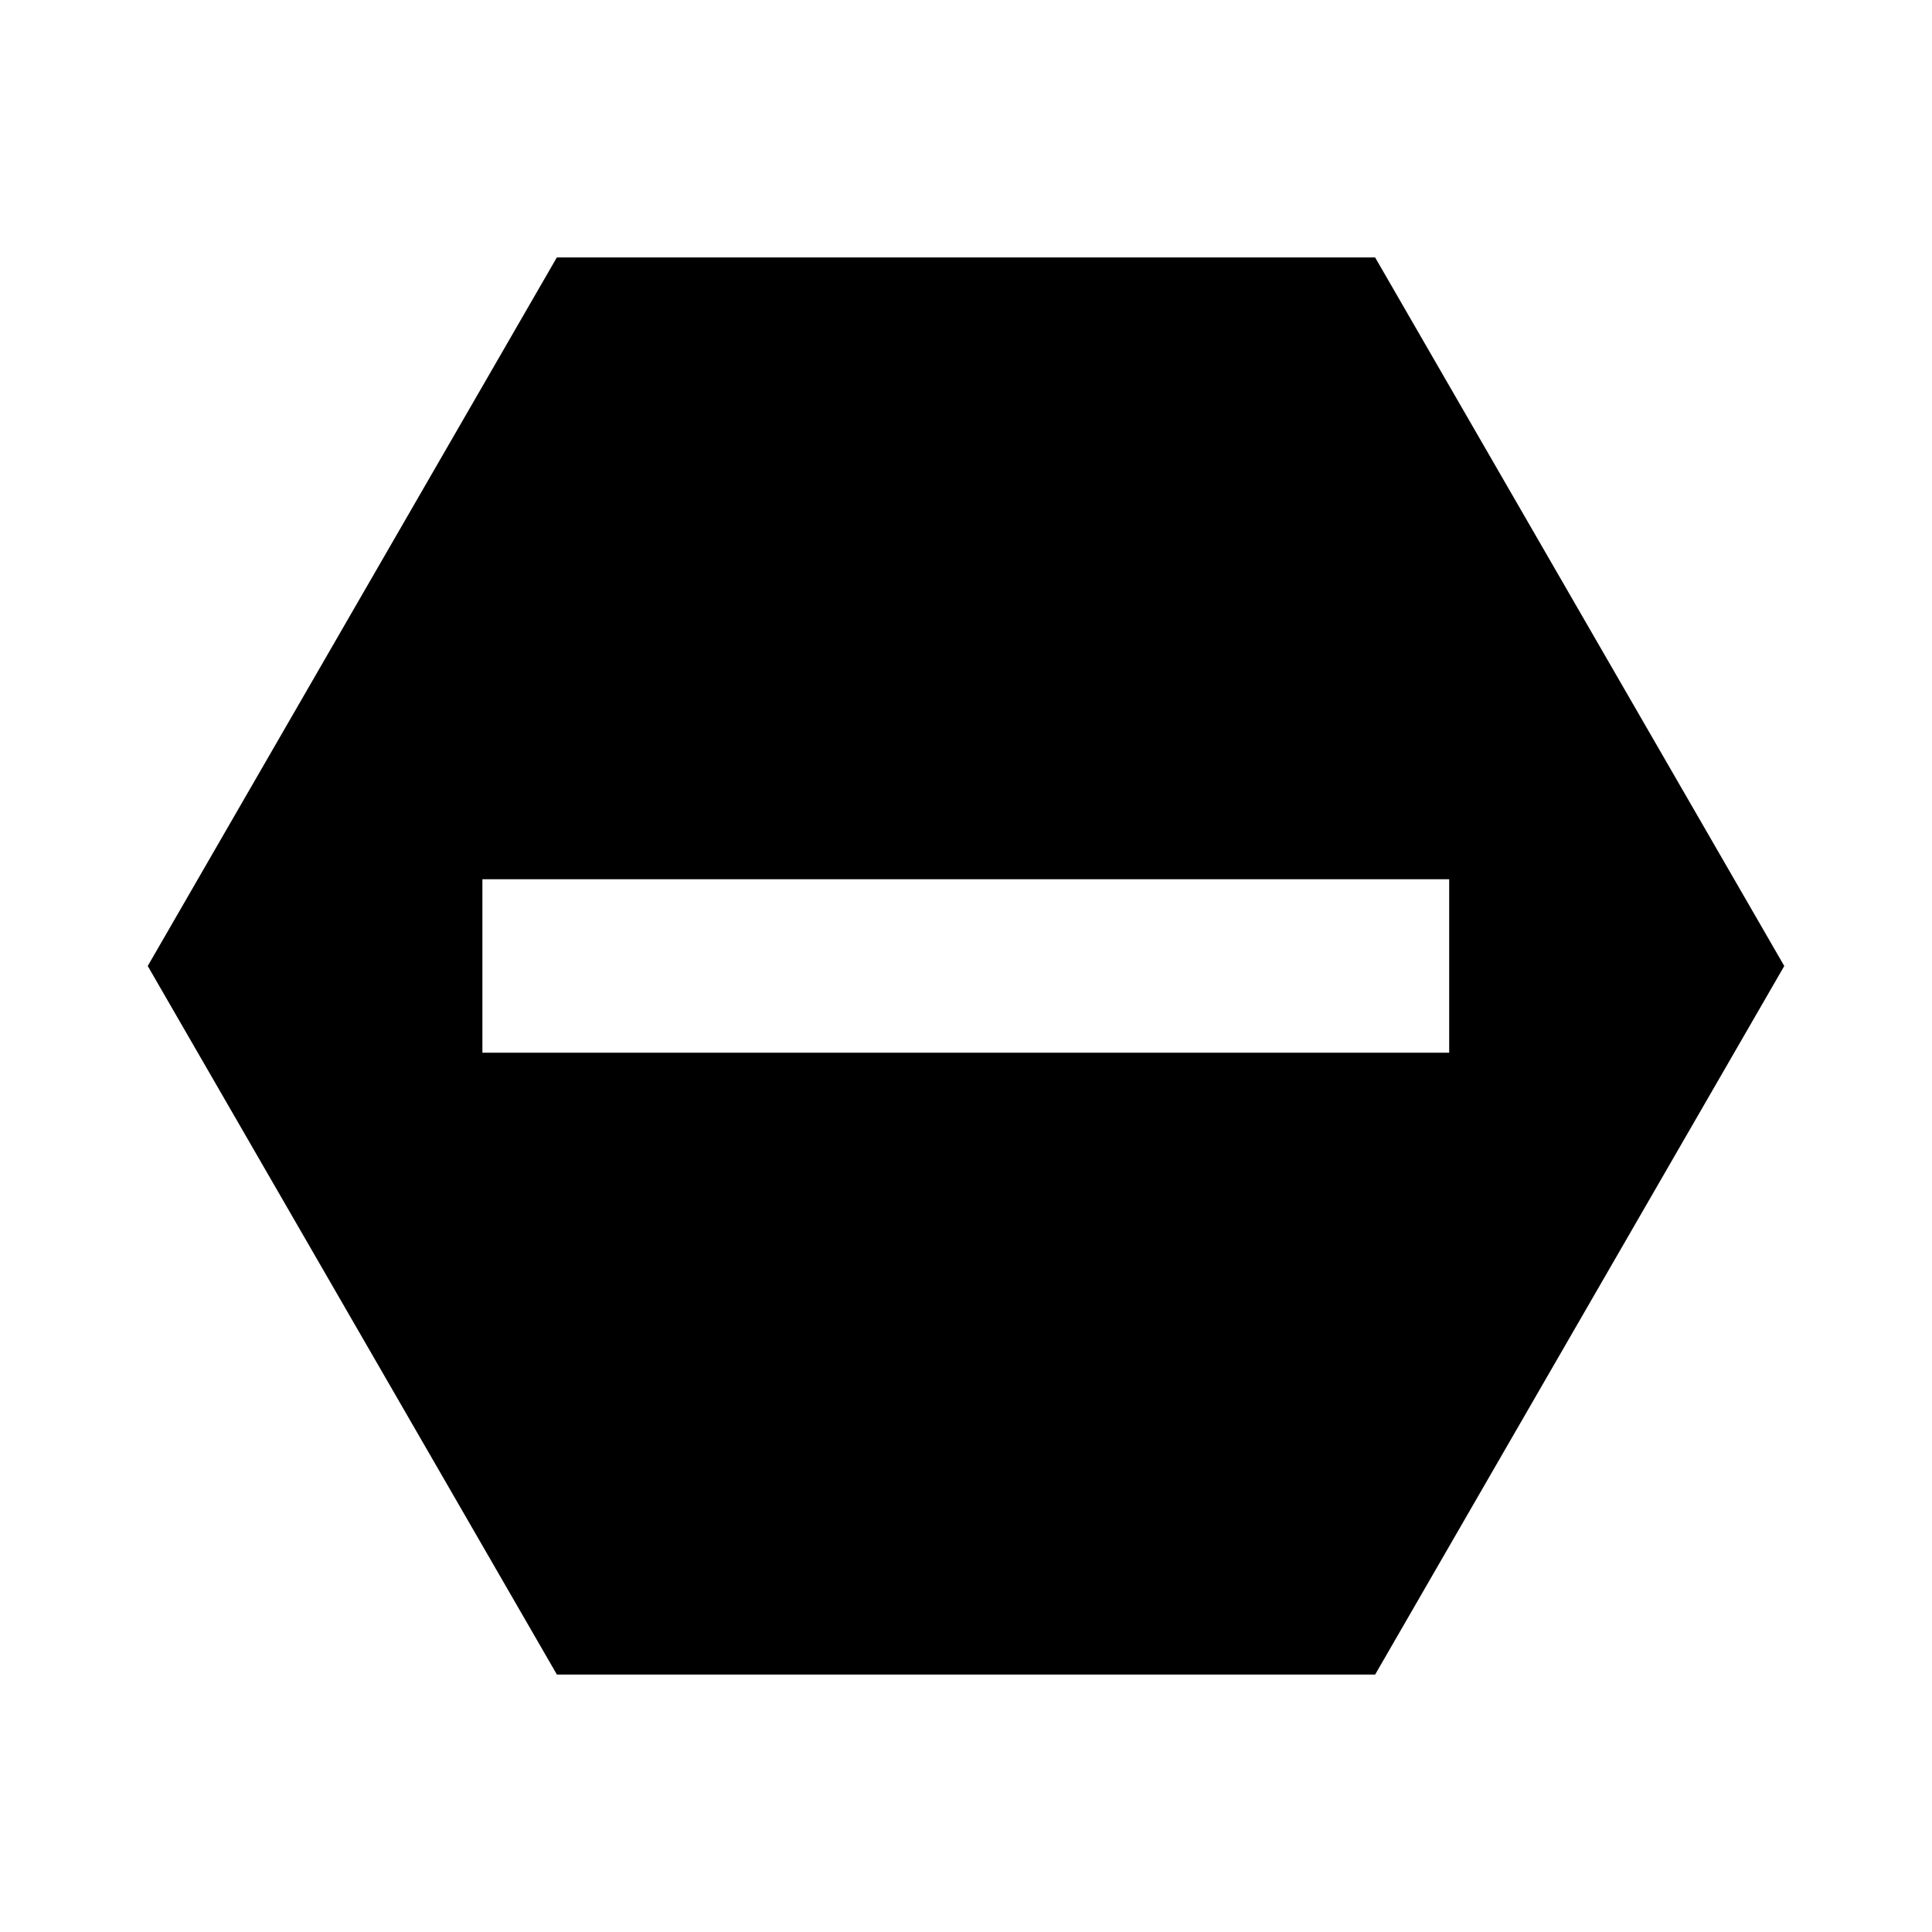 <?xml version="1.0" encoding="UTF-8"?>
<!-- Uploaded to: ICON Repo, www.svgrepo.com, Generator: ICON Repo Mixer Tools -->
<svg fill="#000000" width="800px" height="800px" version="1.1" viewBox="144 144 512 512" xmlns="http://www.w3.org/2000/svg">
 <path d="m508.42 212.22h-216.85l-108.42 187.78 108.43 187.77h216.85l108.42-187.77zm-236.58 210.76v-45.973h256.21v45.973z"/>
</svg>